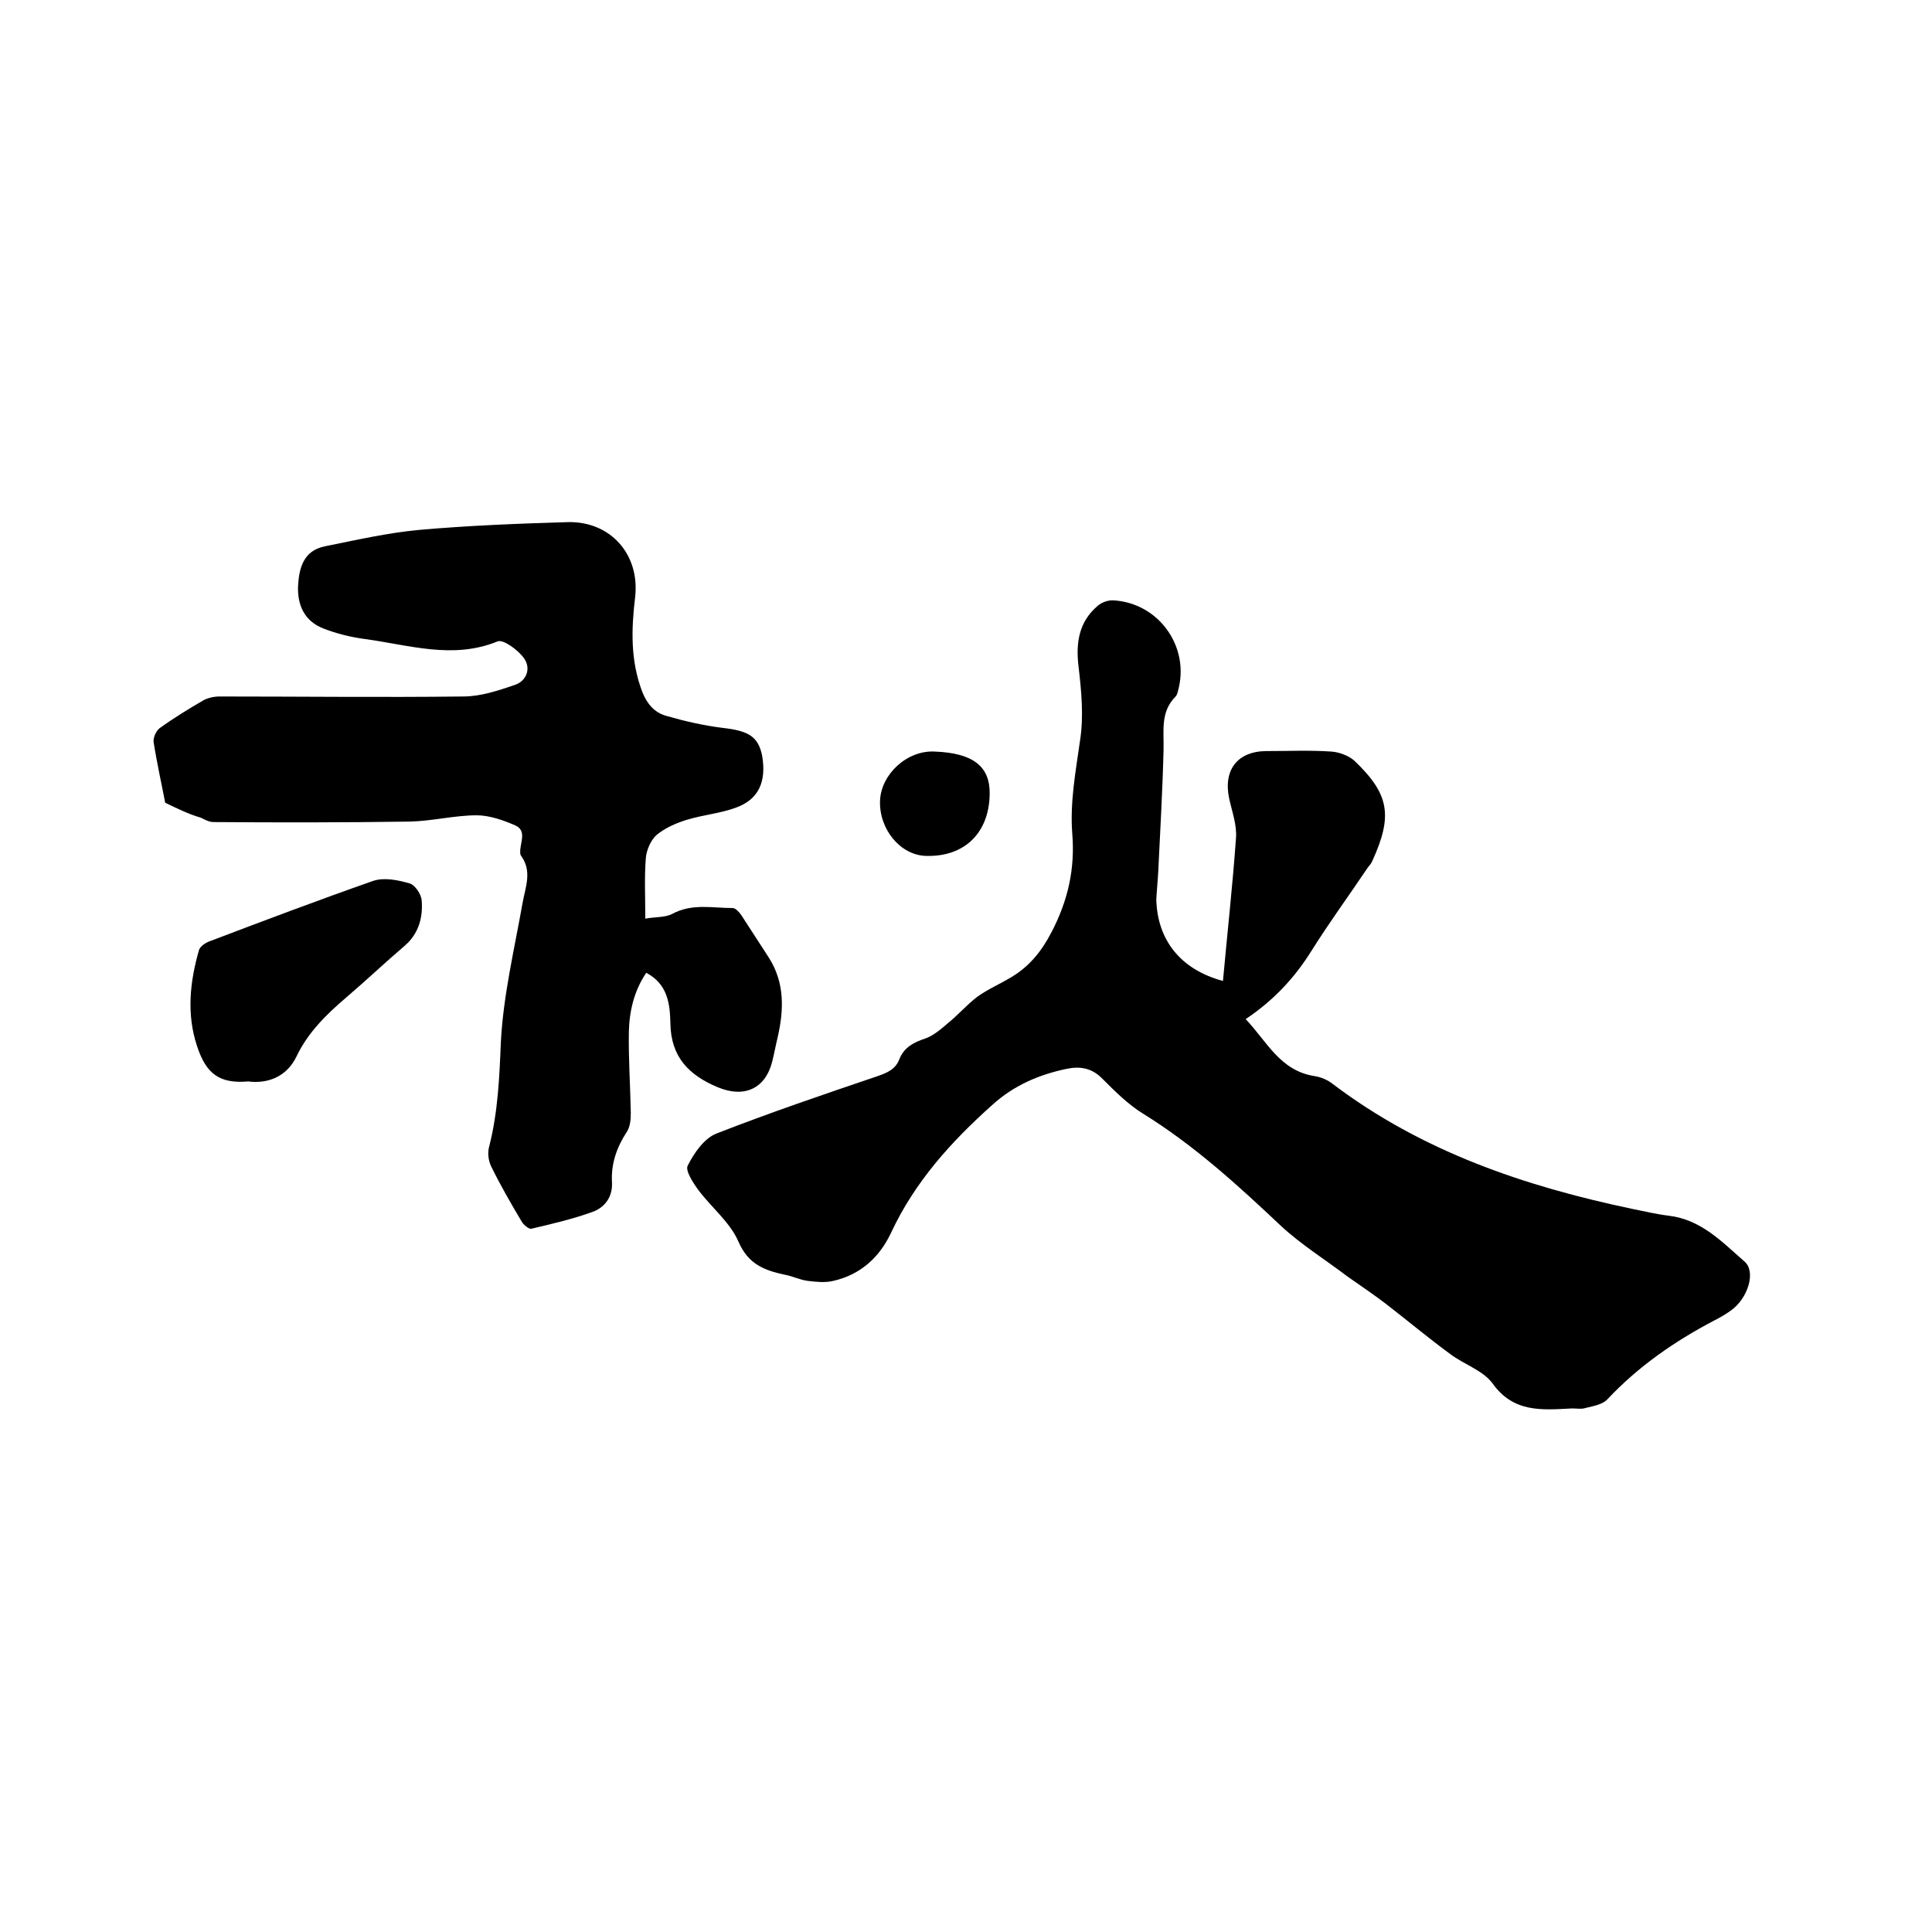 <svg enable-background="new 0 0 400 400" viewBox="0 0 400 400" xmlns="http://www.w3.org/2000/svg"><path d="m253.2 203.1c.9-9.9 2-19.8 2.7-29.6.2-2.7-.8-5.4-1.4-8.1-1.3-6 1.7-9.9 7.8-9.9 4.4 0 8.9-.2 13.3.1 1.6.1 3.5.8 4.7 1.8 7.4 7 8.1 11.5 3.8 20.9-.2.5-.6.9-.9 1.3-3.9 5.8-8 11.4-11.7 17.3-3.5 5.6-7.8 10.2-13.6 14.1 4.4 4.6 7.1 10.7 14.3 11.8 1.3.2 2.7.8 3.7 1.6 18.5 14 39.7 21.2 62.1 25.9 2.5.5 5 1.1 7.5 1.4 6.7.8 11 5.4 15.7 9.5 2.4 2.1.7 7.6-2.8 10.1-1.1.8-2.3 1.5-3.5 2.1-8.2 4.3-15.7 9.5-22.1 16.3-1 1.1-2.9 1.4-4.5 1.8-.9.3-1.9.1-2.8.1-6.1.3-12.1 1-16.5-5.2-2-2.7-5.9-3.9-8.8-6.1-4.5-3.3-8.8-6.9-13.2-10.3-2.6-2-5.3-3.8-8-5.7-4.6-3.5-9.6-6.6-13.8-10.5-8.9-8.4-18-16.7-28.5-23.2-3.1-1.9-5.8-4.6-8.4-7.2-2.2-2.3-4.7-2.7-7.5-2.1-5.7 1.2-10.9 3.4-15.4 7.5-8.5 7.6-16 15.9-20.9 26.4-2.4 5.1-6.3 8.7-12 10-1.7.4-3.5.2-5.2 0s-3.2-1-4.9-1.3c-4.2-.9-7.5-2.2-9.5-6.8-1.7-4-5.6-7.1-8.3-10.7-1.1-1.5-2.8-4.1-2.2-5.1 1.3-2.6 3.4-5.6 5.9-6.6 11-4.3 22.2-8.1 33.4-11.9 2-.7 3.7-1.4 4.5-3.5 1-2.5 3-3.5 5.4-4.3 1.7-.6 3.3-2 4.7-3.2 2.1-1.7 3.9-3.8 6-5.4 2.2-1.6 4.8-2.7 7.1-4.1 3.7-2.2 6.3-5.4 8.3-9.3 3.4-6.5 4.9-13.1 4.3-20.4-.5-6.5.7-12.8 1.6-19.2.8-5 .3-10.3-.3-15.4-.6-5 .1-9.3 4-12.6.8-.7 2.2-1.2 3.3-1.1 9.4.6 15.8 9.7 13.3 18.7-.1.4-.2.9-.5 1.2-3.2 3.2-2.4 7.1-2.5 11-.2 8.4-.7 16.9-1.1 25.3-.1 1.9-.3 3.8-.4 5.7.2 8.3 4.9 14.5 13.8 16.9z"/><path d="m34.2 166.2c-.7-3.7-1.7-8.1-2.4-12.6-.1-.9.5-2.2 1.2-2.8 2.9-2.1 6-4 9.1-5.8.9-.5 2.2-.8 3.3-.8 16.8 0 33.7.2 50.5 0 3.6 0 7.2-1.2 10.7-2.4 2.4-.8 3.4-3.4 1.9-5.5-1.2-1.7-4.3-4-5.5-3.5-9.3 3.8-18.4.7-27.5-.5-2.9-.4-5.8-1.1-8.6-2.2-3.8-1.5-5.3-4.7-5.2-8.6.2-3.9 1.1-7.5 5.6-8.4 6.5-1.3 13-2.8 19.6-3.4 10.2-.9 20.5-1.3 30.7-1.6 8.8-.2 14.9 6.7 13.9 15.5-.8 6.7-1 13.2 1.5 19.7 1 2.5 2.5 4.2 4.9 4.9 3.8 1.1 7.7 2 11.7 2.5 5.4.6 7.4 1.8 8.2 5.8.9 5.3-.7 9-5.4 10.7-3.2 1.2-6.8 1.5-10.1 2.5-2.3.7-4.6 1.7-6.4 3.2-1.2 1.1-2.1 3.2-2.2 4.9-.3 3.9-.1 7.8-.1 12.4 2.1-.4 4.1-.2 5.6-1 4.1-2.2 8.3-1.2 12.5-1.2.6 0 1.4.9 1.8 1.5 1.9 2.9 3.8 5.9 5.7 8.8 3.3 5.2 3.1 10.8 1.8 16.5-.4 1.6-.7 3.3-1.1 4.9-1.4 5.7-5.8 7.7-11.3 5.4-6-2.5-9.7-6.3-9.8-13.2-.1-4-.5-8.1-5-10.5-2.5 3.7-3.5 7.9-3.6 12.2-.1 5.6.3 11.2.4 16.8 0 1.3-.1 2.8-.8 3.9-2.1 3.2-3.3 6.6-3.1 10.4.2 3.1-1.5 5.3-4 6.2-4.1 1.5-8.5 2.5-12.7 3.5-.5.1-1.6-.8-2-1.5-2.2-3.7-4.4-7.5-6.3-11.4-.6-1.2-.8-2.9-.4-4.2 1.8-7.1 2.1-14.3 2.4-21.6.5-9.6 2.8-19.2 4.5-28.8.6-3.3 2-6.5-.3-9.7-.2-.2-.2-.6-.2-.9 0-1.9 1.4-4.3-1-5.4-2.5-1.1-5.4-2.1-8-2.1-4.6 0-9.2 1.2-13.9 1.3-13.5.2-27.1.2-40.6.1-.9 0-1.8-.5-2.6-.9-2.4-.7-4.5-1.7-7.4-3.1z"/><path d="m51.4 223.9c-5.9.5-8.7-1.5-10.6-7.3-2.2-6.6-1.5-13.3.4-19.9.2-.7 1.2-1.4 1.9-1.7 11.3-4.3 22.7-8.6 34.1-12.6 2.3-.8 5.2-.2 7.6.5 1.1.3 2.4 2.2 2.5 3.5.3 3.5-.6 6.9-3.5 9.4-4.1 3.5-8 7.2-12.1 10.7s-7.9 7.2-10.3 12.2c-2.1 4.4-6.2 5.7-10 5.2z"/><path d="m191.6 177.2c-5.2-.2-9.6-5.5-9.4-11.4.2-5.5 5.6-10.5 11.3-10.2 8 .3 11.5 3.1 11.4 8.8-.1 8.1-5.3 13.1-13.3 12.8z"/></svg>